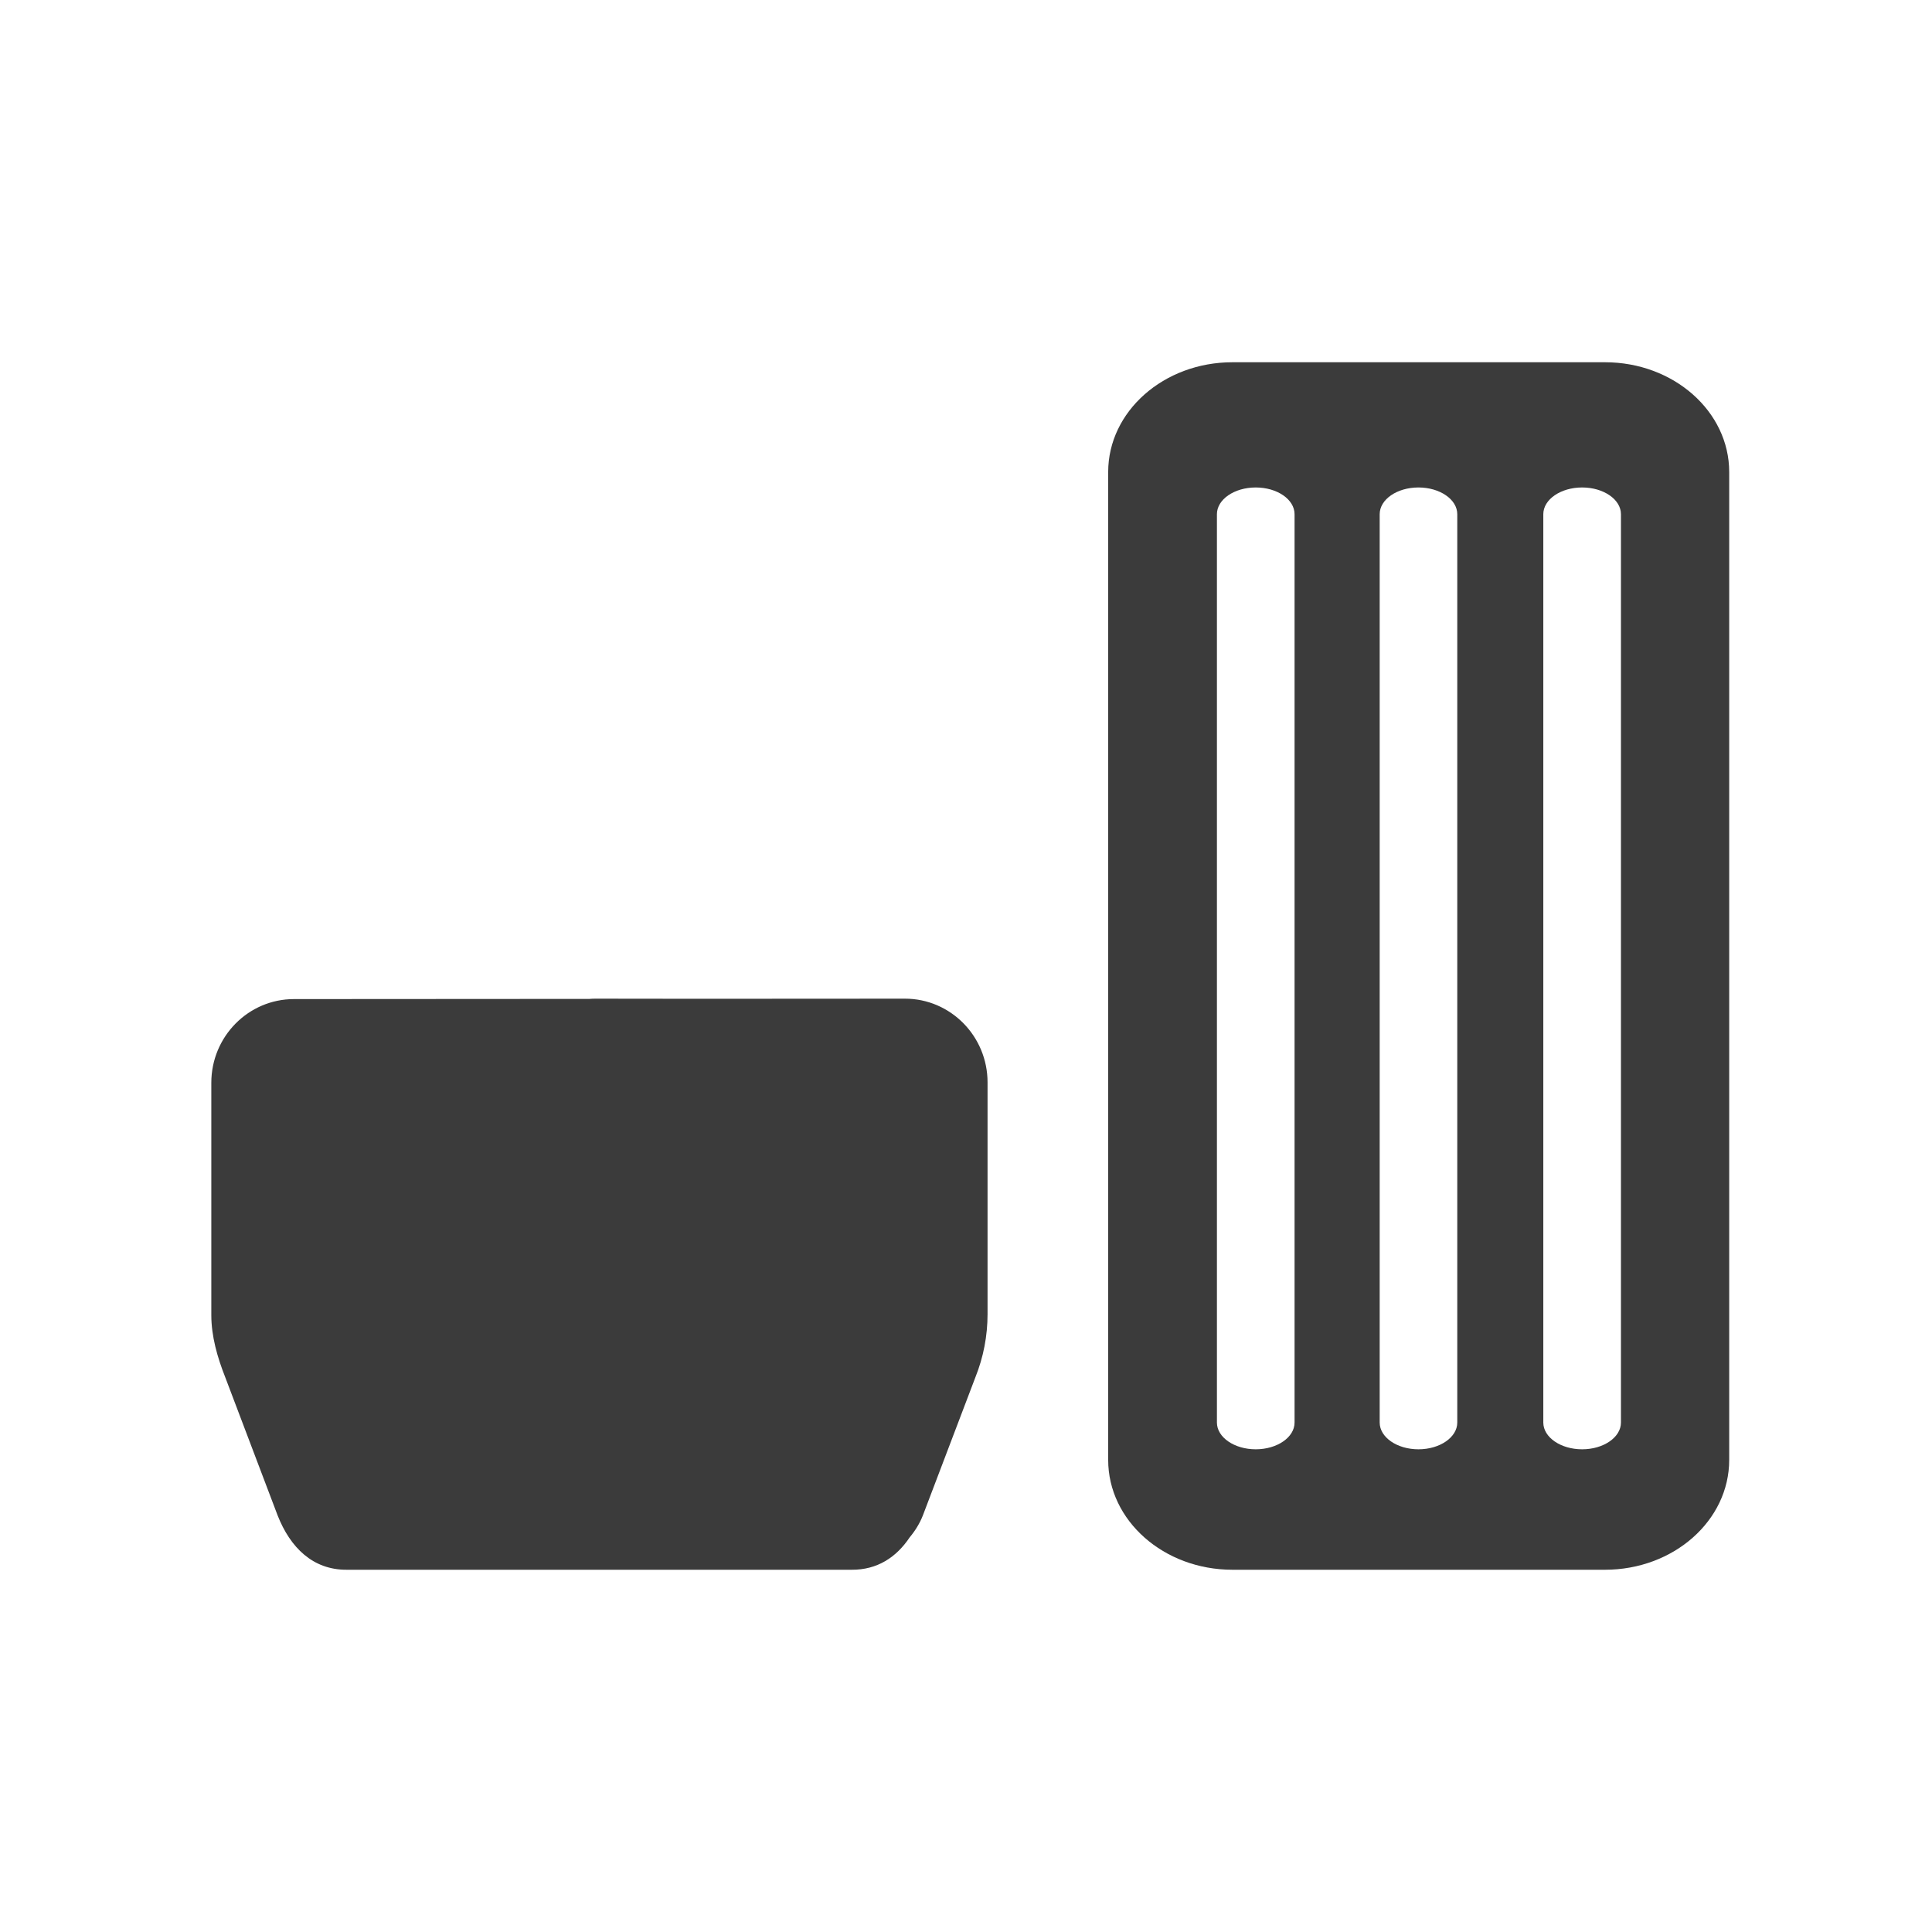 <svg width="32" height="32" viewBox="0 0 32 32" fill="none" xmlns="http://www.w3.org/2000/svg">
<path d="M4.869 16.548C4.113 16.548 3.5 17.169 3.5 17.935V21.782C3.5 22.134 3.601 22.483 3.73 22.81L4.599 25.102C4.808 25.632 5.182 26.004 5.745 26H14.106C14.529 26.003 14.846 25.794 15.066 25.465C15.157 25.356 15.233 25.234 15.285 25.102L16.156 22.811C16.289 22.479 16.357 22.124 16.357 21.766V17.928C16.357 17.162 15.744 16.541 14.988 16.541L11.585 16.543L9.863 16.541C9.83 16.541 9.797 16.542 9.764 16.545L4.869 16.548Z" fill="#3B3B3B"/>
<path fill-rule="evenodd" clip-rule="evenodd" d="M20.413 6H26.584C27.72 6 28.641 6.814 28.641 7.818V24.181C28.641 25.186 27.72 26 26.584 26H20.413C19.276 26 18.355 25.186 18.355 24.181V7.818C18.355 6.814 19.276 6 20.413 6ZM20.799 8.074C21.154 8.074 21.442 8.272 21.442 8.517V23.562C21.442 23.806 21.154 24.005 20.799 24.005C20.444 24.005 20.156 23.806 20.156 23.562V8.517C20.156 8.272 20.444 8.074 20.799 8.074ZM23.494 8.074C23.849 8.074 24.137 8.272 24.137 8.517V23.562C24.137 23.806 23.849 24.005 23.494 24.005C23.139 24.005 22.852 23.806 22.852 23.562V8.517C22.852 8.272 23.139 8.074 23.494 8.074ZM26.848 8.517C26.848 8.272 26.56 8.074 26.205 8.074C25.85 8.074 25.562 8.272 25.562 8.517V23.562C25.562 23.806 25.85 24.005 26.205 24.005C26.56 24.005 26.848 23.806 26.848 23.562V8.517Z" fill="#3B3B3B"/>
</svg>
